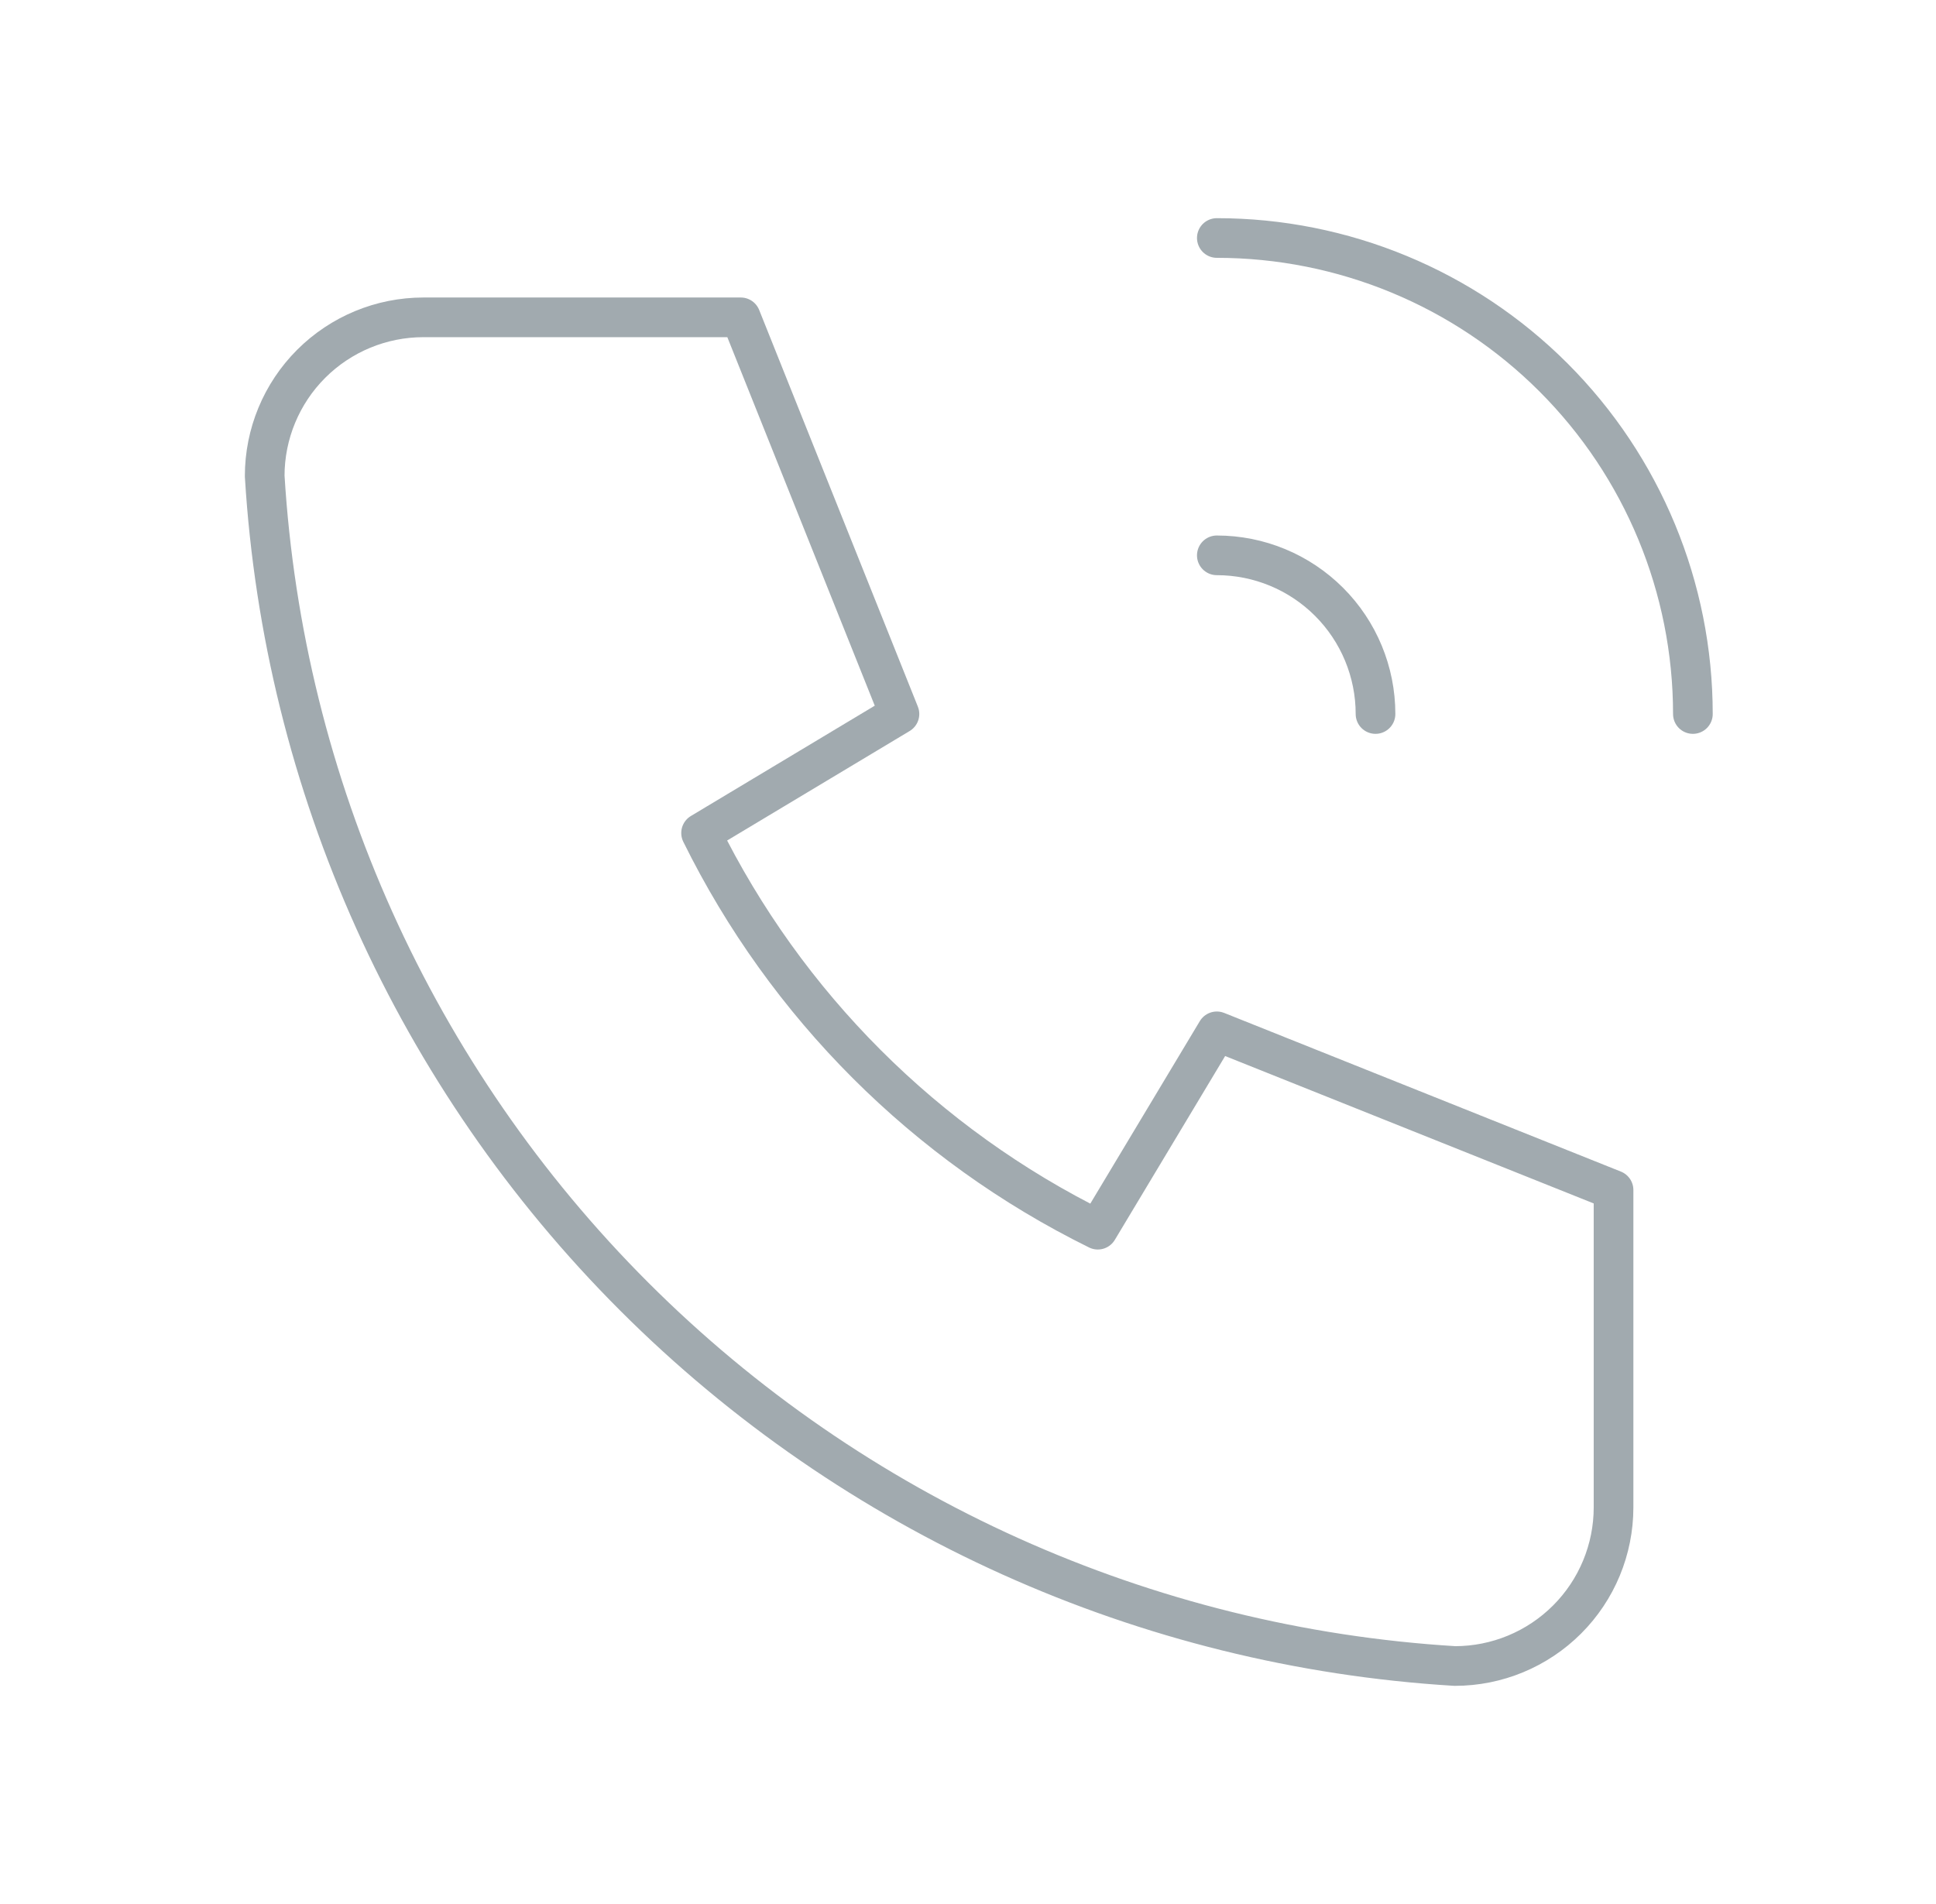 <?xml version="1.0" encoding="UTF-8"?>
<svg xmlns="http://www.w3.org/2000/svg" width="61" height="60" viewBox="0 0 61 60" fill="none">
  <g clip-path="url(#clip0_1312_262)">
    <path d="M13.341 10H23.34L28.34 22.5L22.09 26.25C24.768 31.679 29.162 36.073 34.59 38.75L38.34 32.5L50.84 37.5V47.5C50.84 48.826 50.314 50.098 49.376 51.035C48.438 51.973 47.166 52.5 45.84 52.5C36.089 51.907 26.891 47.766 19.983 40.858C13.074 33.95 8.933 24.752 8.34 15C8.34 13.674 8.867 12.402 9.805 11.464C10.743 10.527 12.014 10 13.341 10Z" stroke="#A1AAAF" stroke-width="1.25" stroke-linecap="round" stroke-linejoin="round"></path>
    <path d="M38.34 17.5C39.666 17.5 40.938 18.027 41.876 18.965C42.814 19.902 43.34 21.174 43.34 22.5" stroke="#A1AAAF" stroke-width="1.25" stroke-linecap="round" stroke-linejoin="round"></path>
    <path d="M38.34 7.5C42.319 7.5 46.134 9.08 48.947 11.893C51.76 14.706 53.34 18.522 53.34 22.5" stroke="#A1AAAF" stroke-width="1.25" stroke-linecap="round" stroke-linejoin="round"></path>
  </g>
  <defs>
    <clipPath id="clip0_1312_262">
      <rect width="60" height="60" fill="white" transform="translate(0.84)"></rect>
    </clipPath>
  </defs>
</svg>
